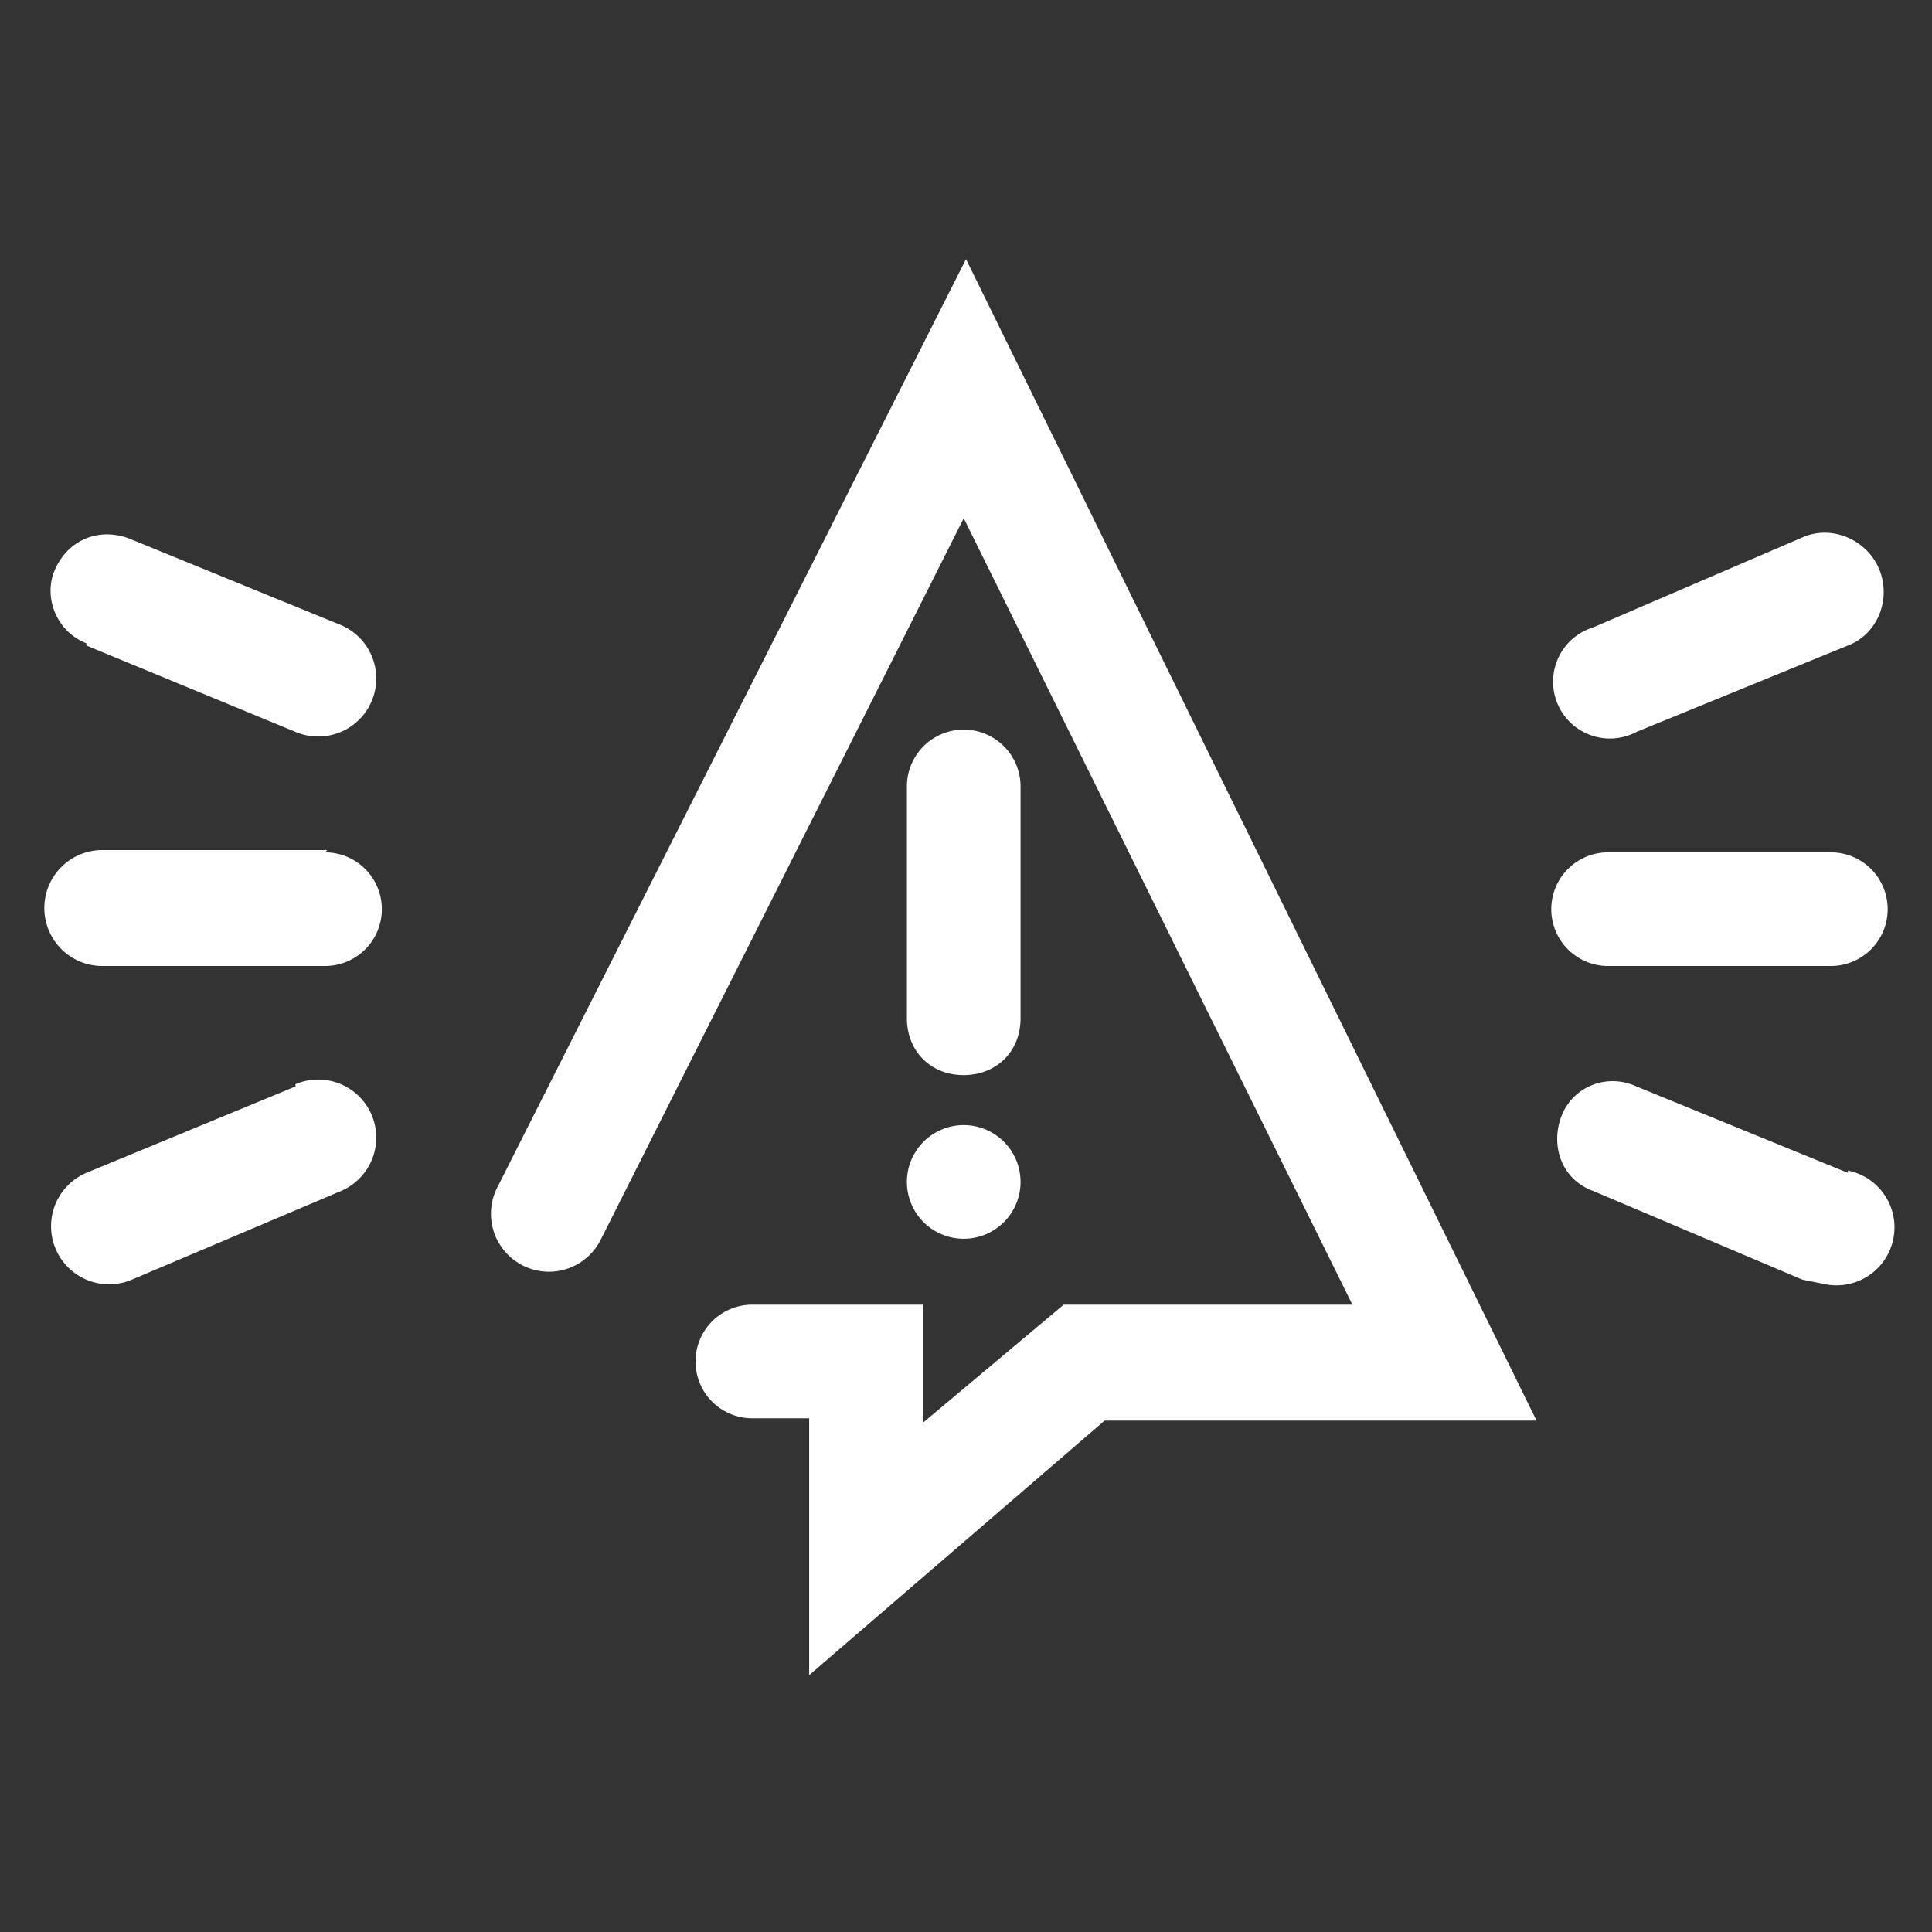 <svg xmlns="http://www.w3.org/2000/svg" id="Warstwa_1" data-name="Warstwa 1" viewBox="0 0 85 85">
  <rect x="0" y="0" width="85" height="85" fill="#333333" stroke="none"/>
  <defs/>
  <defs>
    <style>
      .cls-1{fill:#fff;stroke-width:0}
    </style>
  </defs>
  <path d="M13 47.8l-9.2 3.8a2.5 2.5 0 002 4.7l9.2-3.9a2.5 2.5 0 00-2-4.7zM14.4 37.4H4.5a2.5 2.5 0 100 5.1h9.8a2.5 2.5 0 100-5zM21.9 52.2a2.5 2.5 0 004.5 2.4l16-31.8 17.1 34.6H46.8l-6.2 5.2v-5.2h-7.5a2.5 2.5 0 100 5h2.5v11.3l13-11.2h19L42.5 11.4 21.9 52.2zM72 32.2l9.3-3.8c1.3-.5 1.9-2 1.4-3.3-.5-1.3-2-2-3.3-1.5l-9.3 4a2.5 2.5 0 101.9 4.6zM3.8 28.4l9.2 3.8a2.5 2.5 0 002-4.7l-9.3-3.8c-1.3-.5-2.7 0-3.3 1.4-.5 1.2.1 2.7 1.4 3.2z" class="cls-1"/>
  <path d="M42.4 54.5a2.5 2.5 0 100-5 2.5 2.5 0 000 5zM70.7 42.5h9.8a2.5 2.5 0 10.1-5h-9.8a2.5 2.5 0 10-.1 5zM81.3 51.6L72 47.8c-1.3-.6-2.8 0-3.3 1.3s0 2.8 1.4 3.3l9.2 3.9 1 .2a2.5 2.5 0 001-5zM42.4 47.3c1.4 0 2.5-1 2.5-2.5V34.6a2.5 2.5 0 10-5 0v10.2c0 1.4 1 2.5 2.5 2.5z" class="cls-1"/>
</svg>
